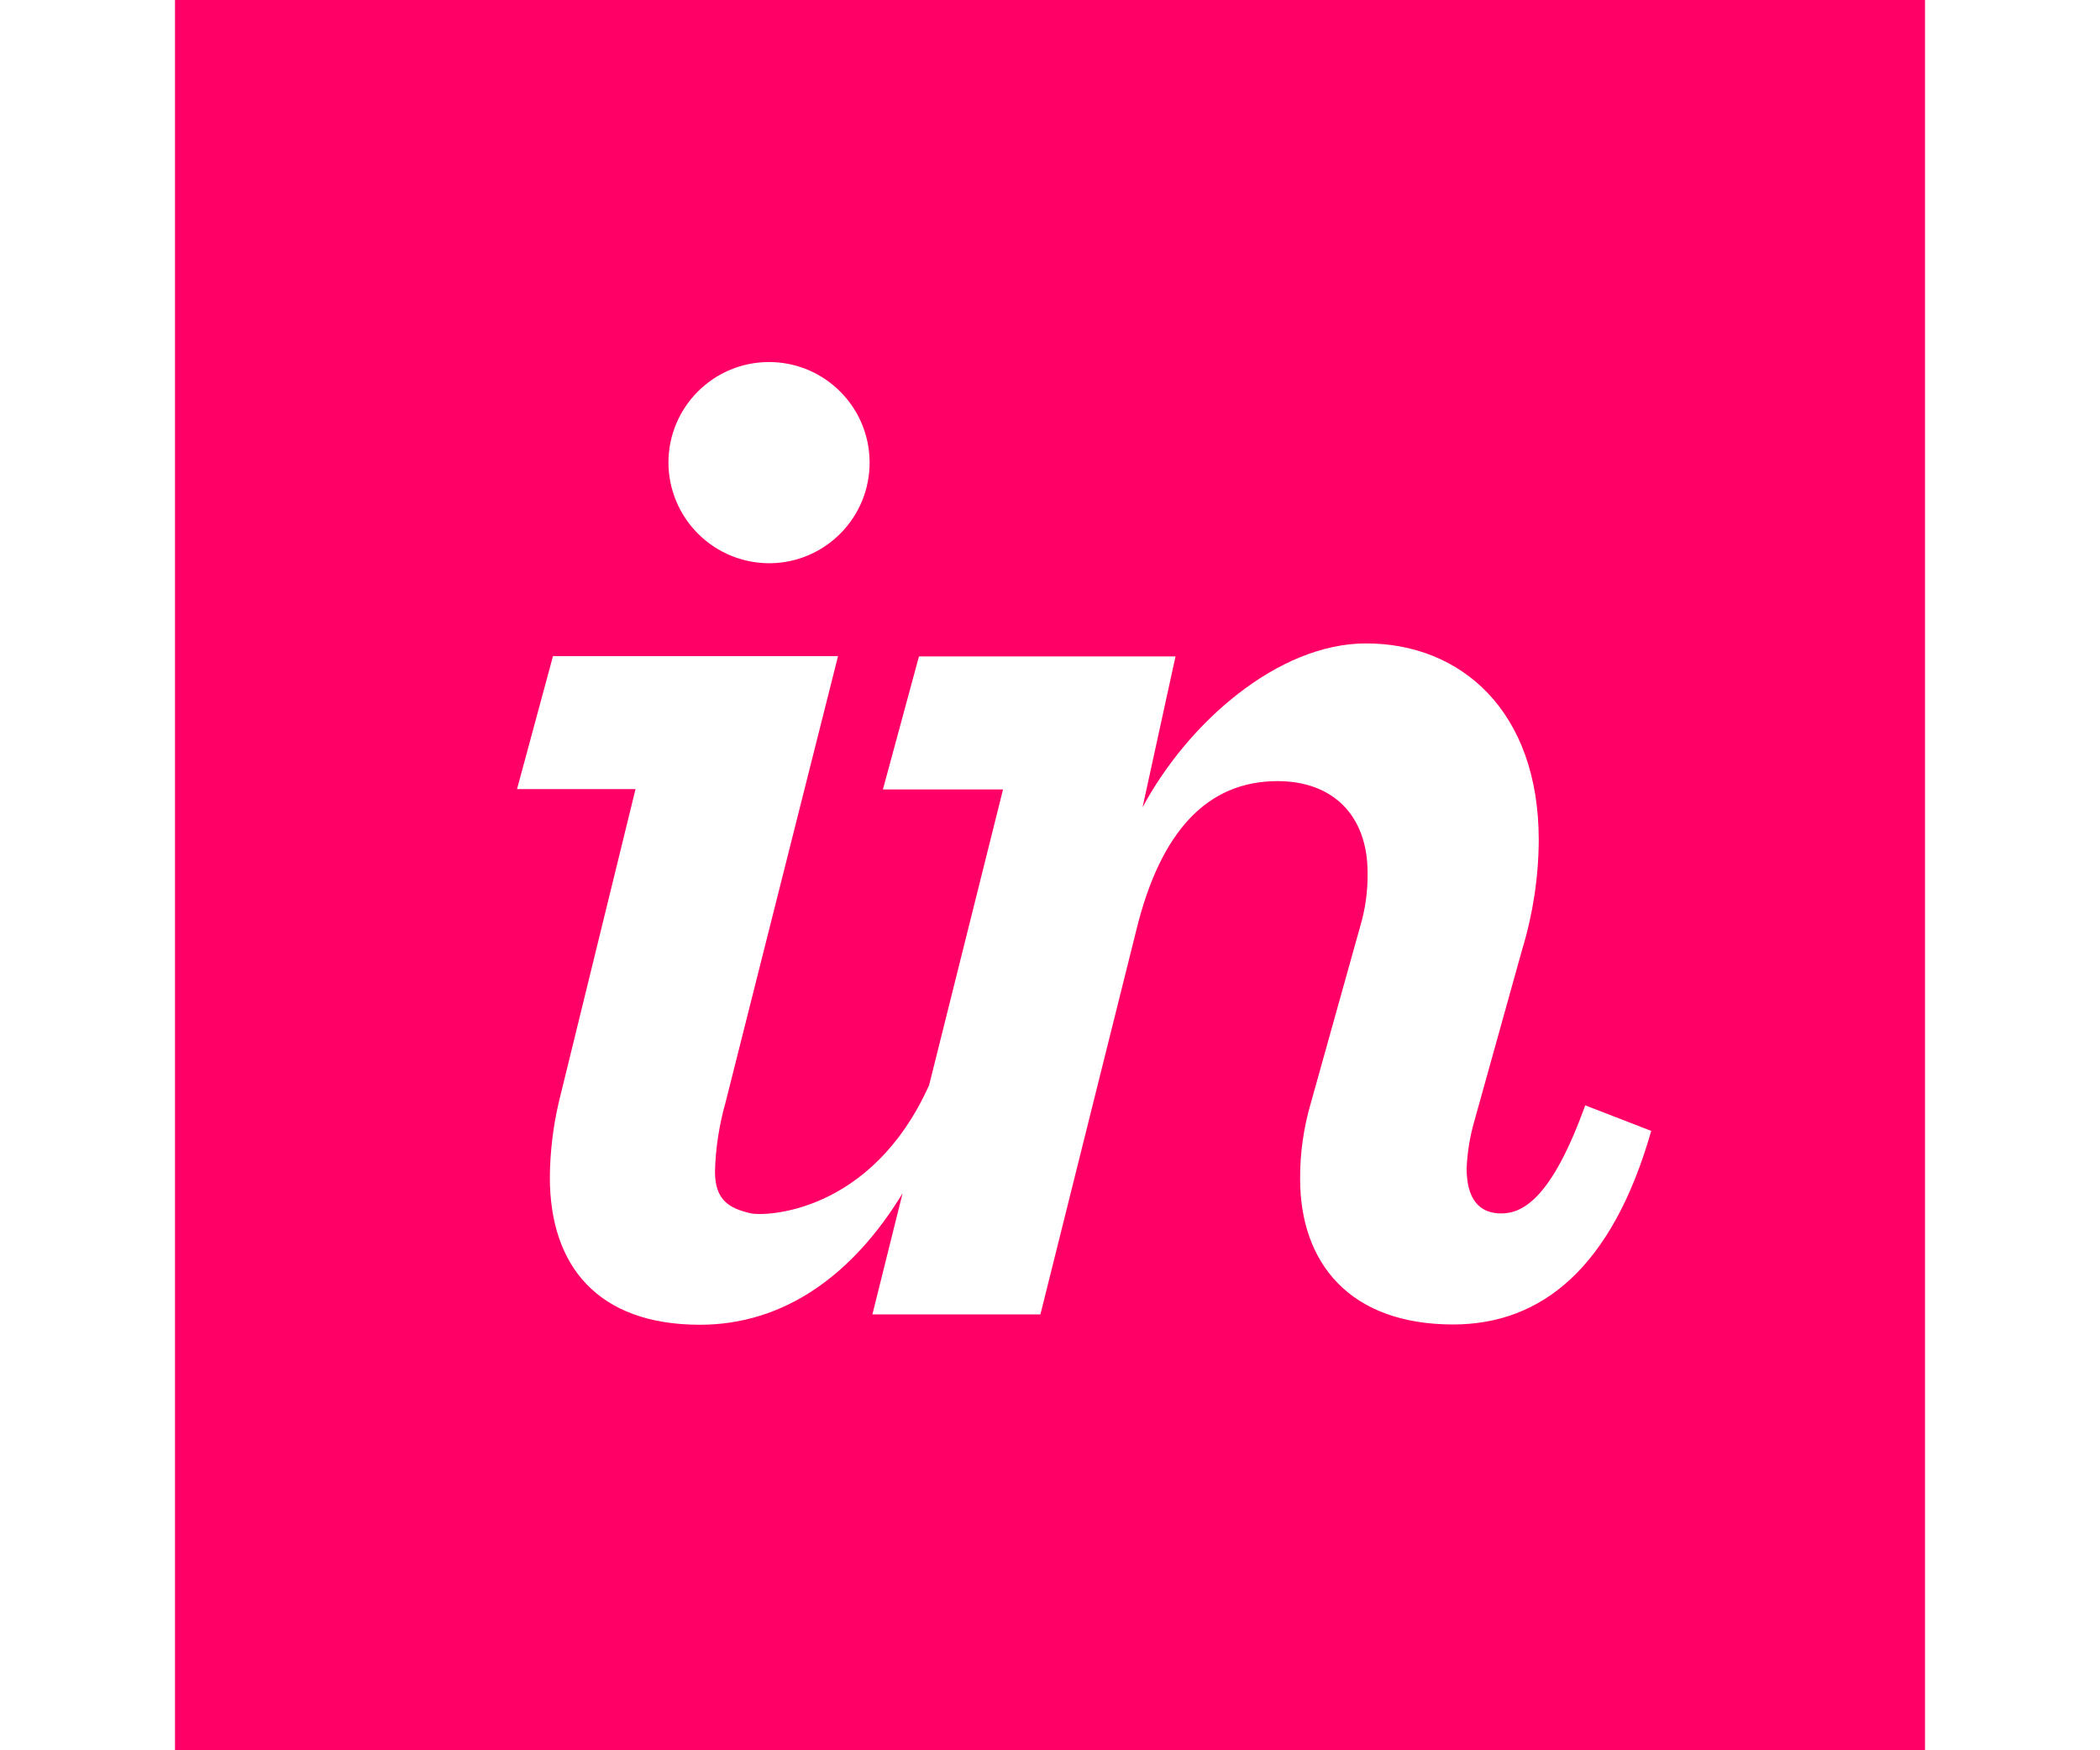 <?xml version="1.0" encoding="UTF-8"?>
<!-- Uploaded to: SVG Repo, www.svgrepo.com, Generator: SVG Repo Mixer Tools -->
<svg width="60" height="50" viewBox="0 0 256 256" version="1.1" xmlns="http://www.w3.org/2000/svg" xmlns:xlink="http://www.w3.org/1999/xlink" preserveAspectRatio="xMidYMid">
    <g>
        <rect fill="#FF0066" x="0" y="0" width="256" height="256">
</rect>
        <path d="M87.112,82.381 C95.209,82.262 101.689,75.623 101.611,67.525 C101.532,59.426 94.925,52.914 86.826,52.953 C78.727,52.992 72.183,59.567 72.182,67.666 C72.195,71.602 73.779,75.369 76.583,78.132 C79.386,80.895 83.176,82.424 87.112,82.381 L87.112,82.381 Z" fill="#FFFFFF">
</path>
        <path d="M56.156,161.157 C55.308,164.78 54.865,168.486 54.835,172.206 C54.835,185.16 61.86,193.761 76.79,193.761 C89.17,193.761 99.215,186.409 106.435,174.531 L102.021,192.246 L126.597,192.246 L140.657,135.926 C144.169,121.651 150.968,114.248 161.29,114.248 C169.411,114.248 174.459,119.296 174.459,127.642 C174.499,130.317 174.129,132.983 173.363,135.547 L166.124,161.444 C165.088,165.01 164.57,168.707 164.588,172.421 C164.588,184.709 171.827,193.72 186.972,193.72 C199.926,193.72 210.248,185.385 215.951,165.407 L206.295,161.669 C201.462,175.063 197.294,177.48 194.007,177.48 C190.72,177.48 188.948,175.288 188.948,170.895 C189.043,168.59 189.411,166.304 190.044,164.086 L197.079,138.844 C198.658,133.655 199.473,128.263 199.496,122.839 C199.496,103.956 188.078,94.106 174.244,94.106 C161.29,94.106 148.122,105.789 141.537,118.088 L146.36,96.01 L108.831,96.01 L103.557,115.466 L121.129,115.466 L110.316,158.72 C101.816,177.603 86.211,177.91 84.255,177.469 C81.039,176.742 78.991,175.524 78.991,171.325 C79.085,167.926 79.601,164.552 80.527,161.28 L96.993,95.959 L55.296,95.959 L50.033,115.415 L67.369,115.415 L56.156,161.157 Z" fill="#FFFFFF">
</path>
    </g>
</svg>